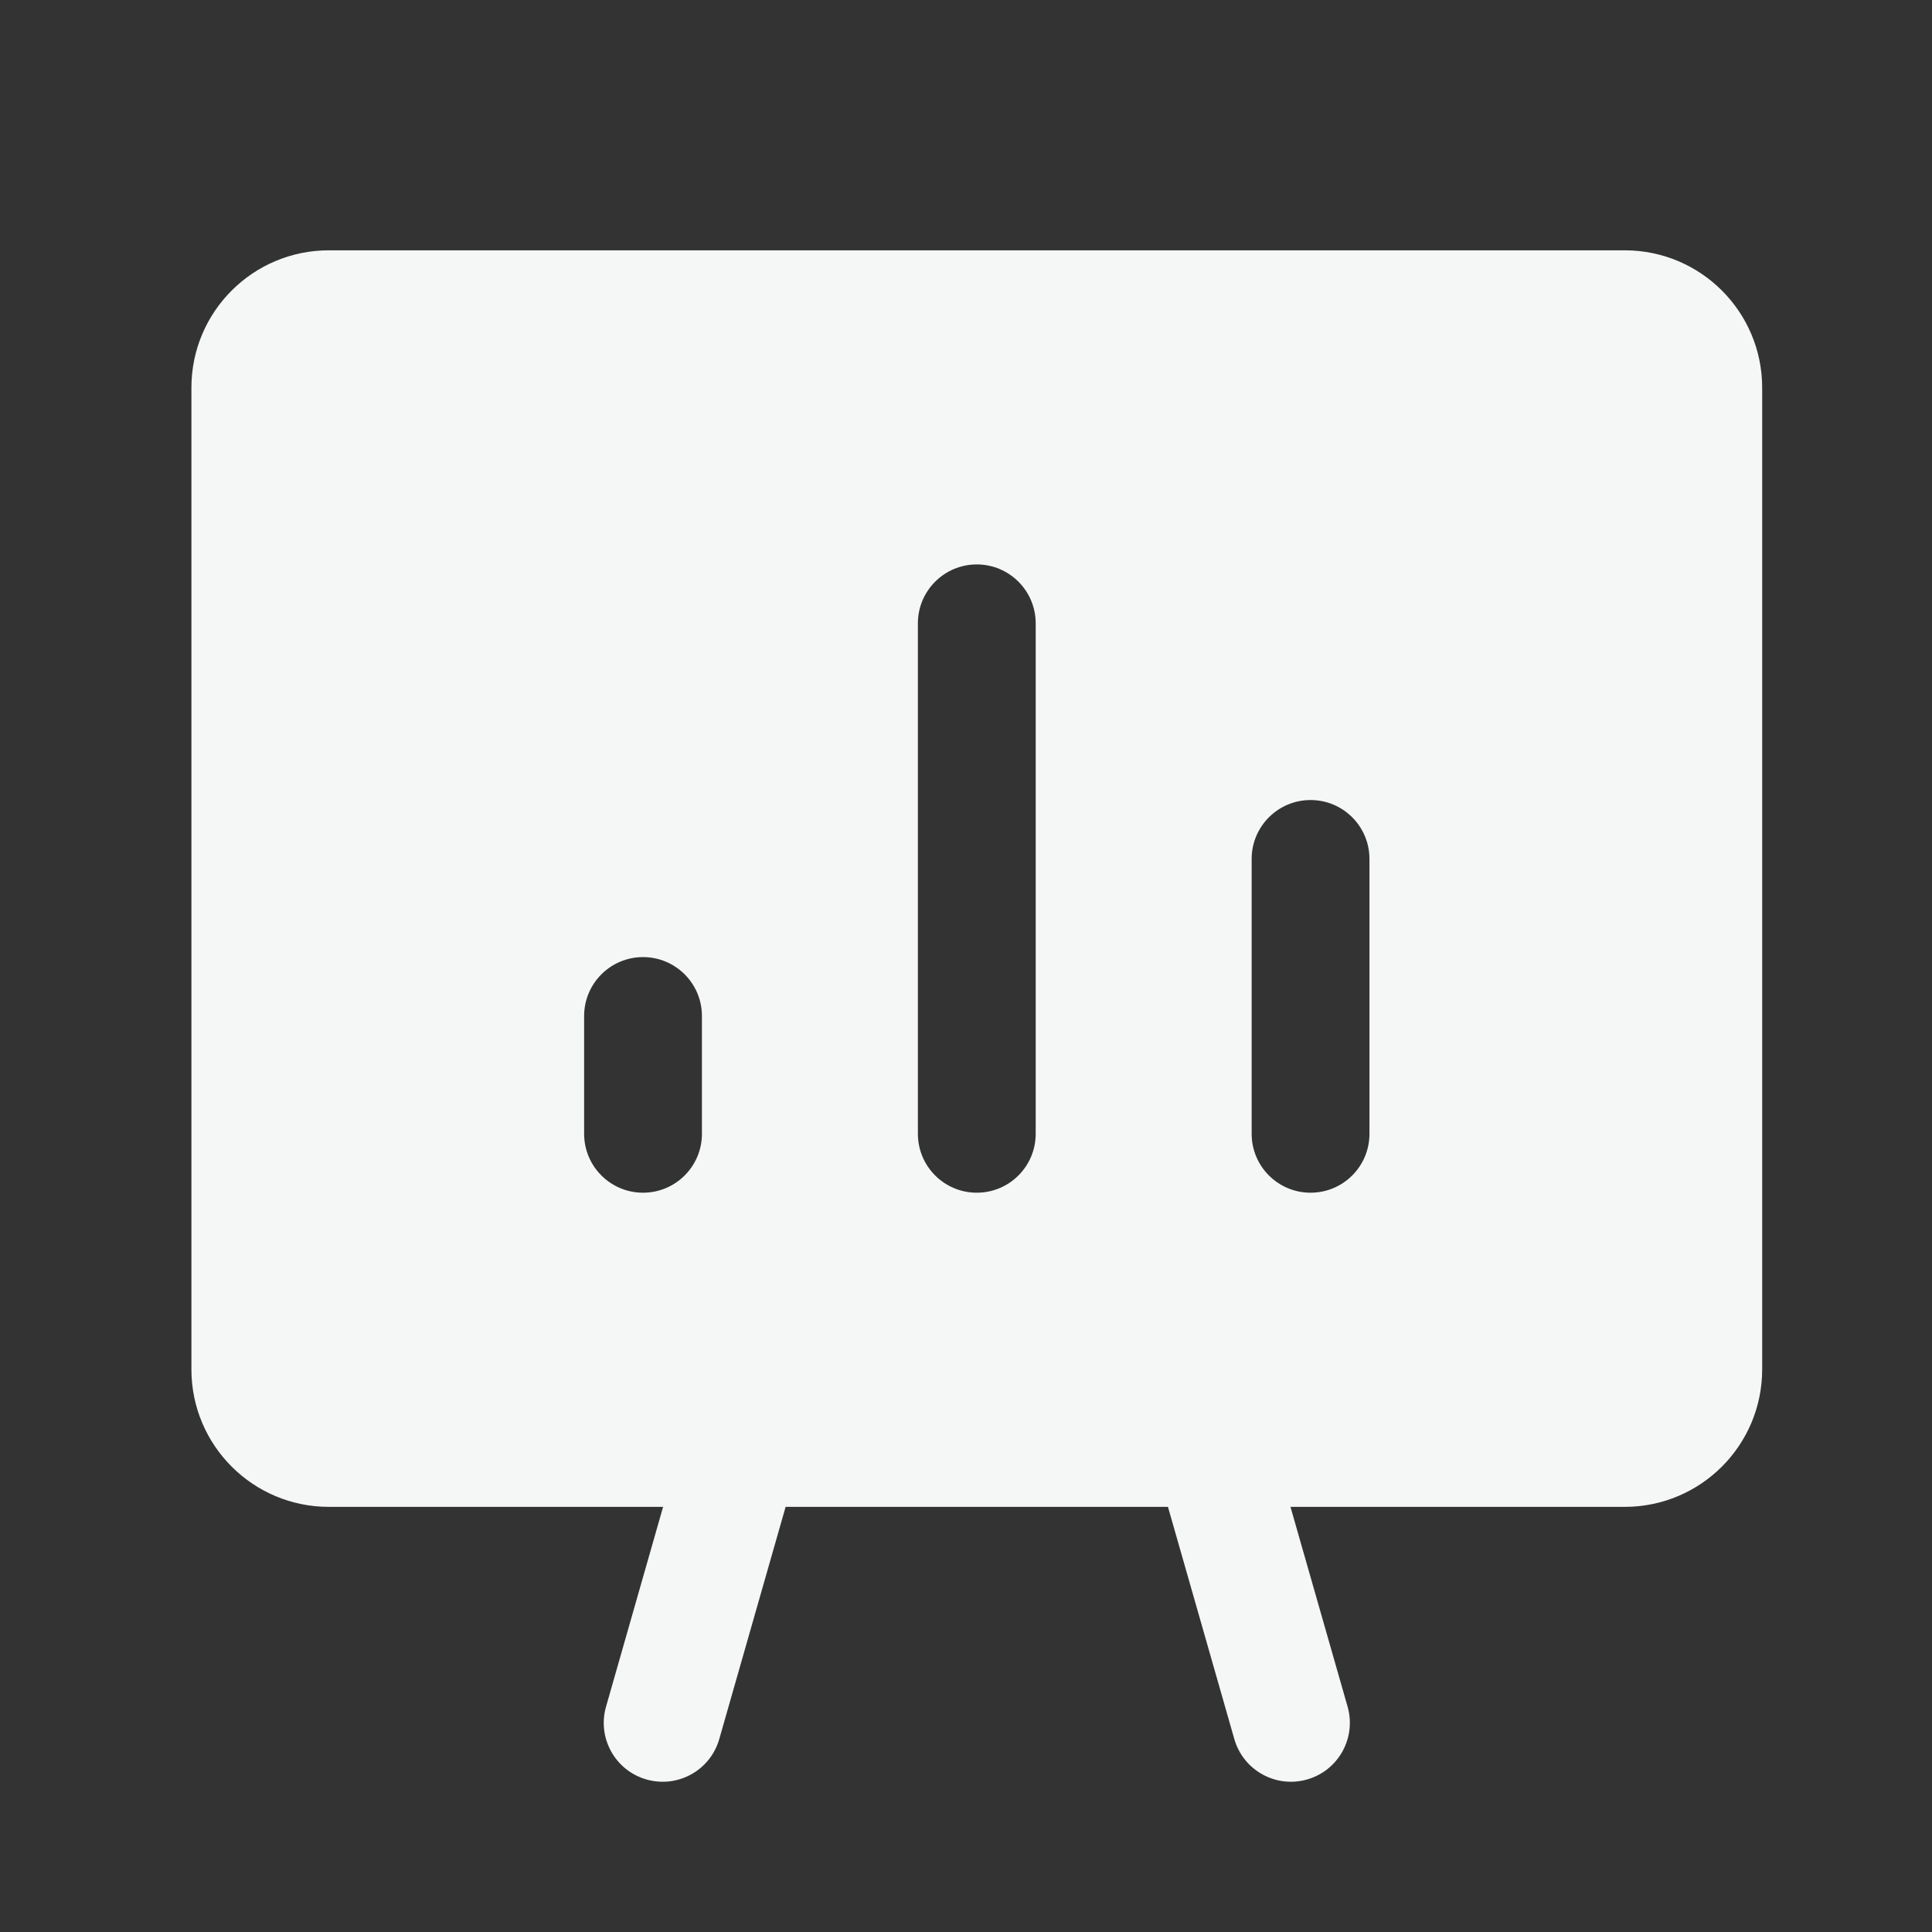 <svg width="41" height="41" viewBox="0 0 41 41" fill="none" xmlns="http://www.w3.org/2000/svg">
<rect x="0" y="0" width="41" height="41" fill="#333333" stroke="none"/>
<path fill-rule="evenodd" clip-rule="evenodd" d="M4.062 8.228C4.062 6.617 5.368 5.312 6.979 5.312H34.479C36.09 5.312 37.396 6.617 37.396 8.228V29.061C37.396 30.672 36.09 31.978 34.479 31.978H27.386L28.598 36.218C28.787 36.882 28.403 37.574 27.739 37.763C27.076 37.953 26.384 37.569 26.194 36.905L24.786 31.978H16.672L15.264 36.905C15.075 37.569 14.383 37.953 13.719 37.763C13.055 37.574 12.671 36.882 12.861 36.218L14.072 31.978H6.979C5.368 31.978 4.062 30.672 4.062 29.061V8.228ZM14.896 21.561C14.896 20.871 14.336 20.311 13.646 20.311C12.956 20.311 12.396 20.871 12.396 21.561V24.061C12.396 24.752 12.956 25.311 13.646 25.311C14.336 25.311 14.896 24.752 14.896 24.061V21.561ZM20.729 11.978C21.419 11.978 21.979 12.538 21.979 13.228V24.061C21.979 24.752 21.419 25.311 20.729 25.311C20.039 25.311 19.479 24.752 19.479 24.061V13.228C19.479 12.538 20.039 11.978 20.729 11.978ZM29.062 18.228C29.062 17.538 28.503 16.978 27.812 16.978C27.122 16.978 26.562 17.538 26.562 18.228V24.061C26.562 24.752 27.122 25.311 27.812 25.311C28.503 25.311 29.062 24.752 29.062 24.061V18.228Z" fill="#F5F6F6"/>
</svg>
